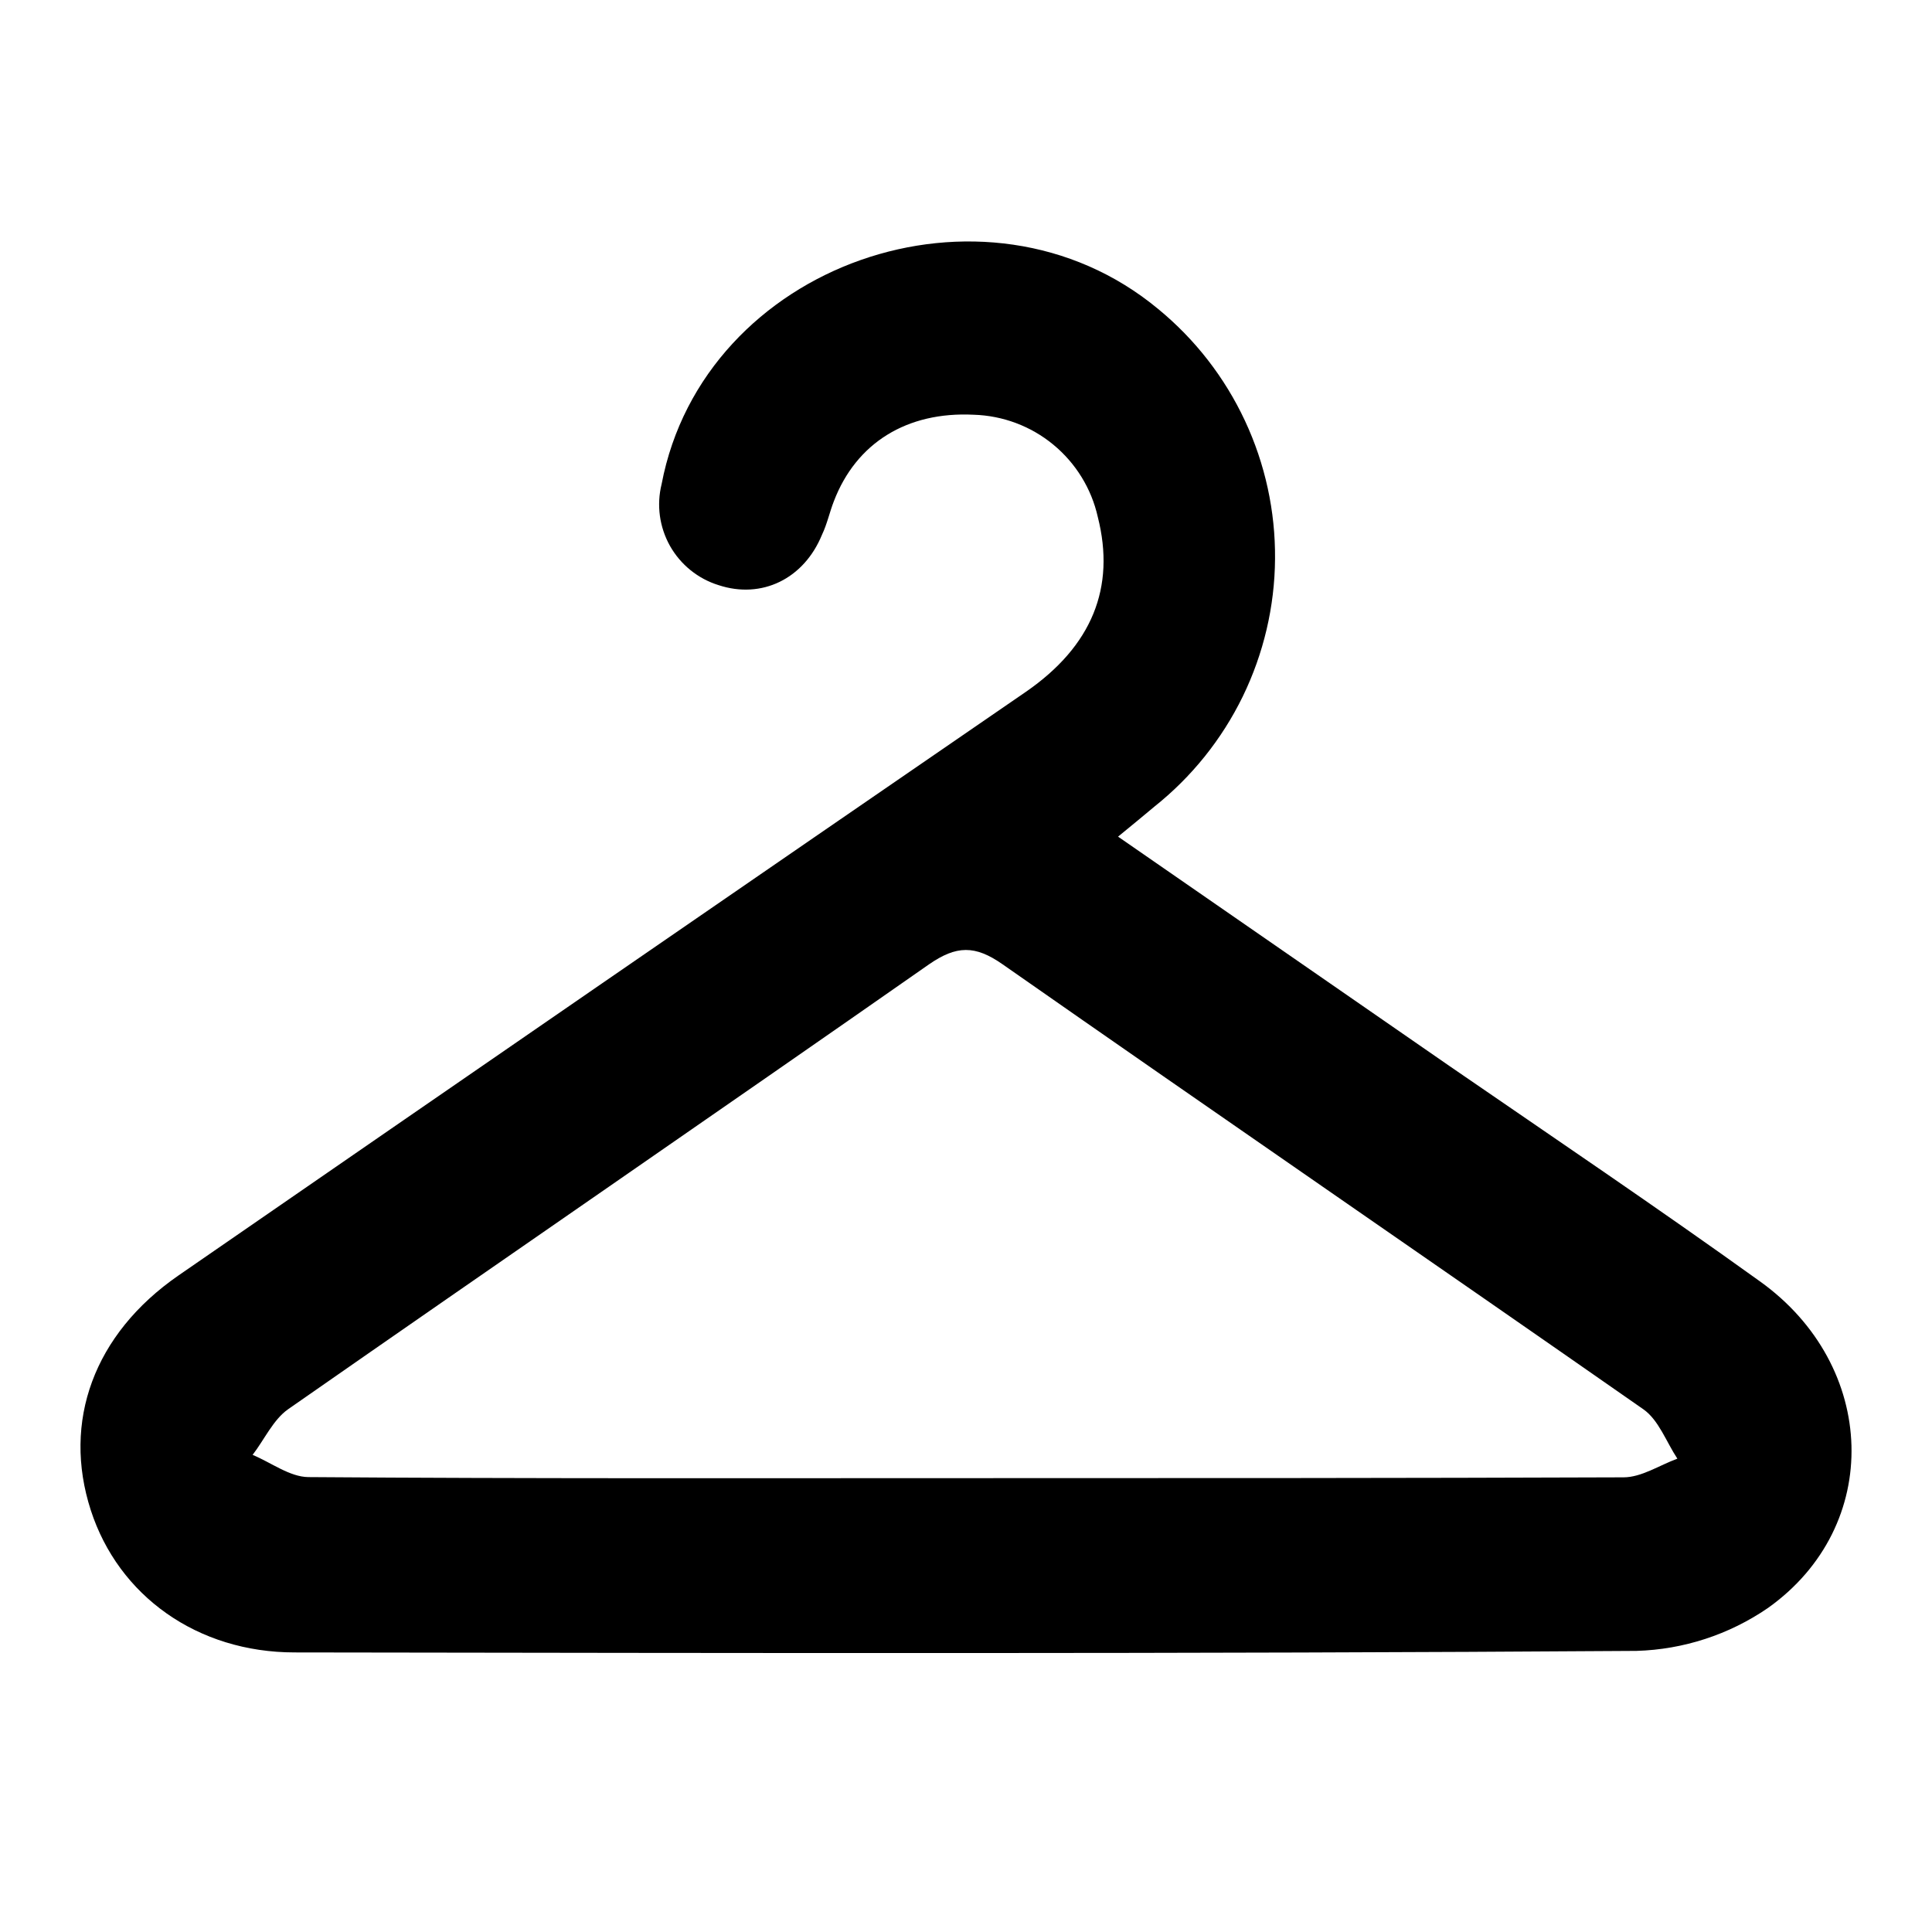 <svg xmlns="http://www.w3.org/2000/svg" width="24" height="24" viewBox="0 0 24 24" fill="none"><path d="M13.889 10.393l4.122 2.853c1.284.883 2.58 1.758 3.848 2.669C23.331 16.966 23.394 18.957 21.962 19.975 21.48 20.306 20.913 20.491 20.329 20.508 14.772 20.546 9.217 20.535 3.66 20.527 2.452 20.527 1.473 19.825 1.128 18.761.772 17.661 1.164 16.573 2.216 15.845c3.511-2.424 7.02-4.841 10.528-7.251C13.565 8.027 13.86 7.298 13.637 6.421 13.558 6.069 13.363 5.753 13.084 5.523 12.805 5.293 12.457 5.163 12.096 5.152 11.268 5.111 10.636 5.5 10.358 6.228 10.305 6.364 10.275 6.509 10.211 6.643c-.225.549-.749.802-1.284.626C8.671 7.19 8.455 7.015 8.323 6.782 8.192 6.548 8.154 6.274 8.219 6.013c.52-2.732 4.014-3.963 6.169-2.174.458.376.826.85 1.077 1.387C15.716 5.763 15.844 6.35 15.839 6.942 15.835 7.535 15.697 8.119 15.438 8.652 15.178 9.185 14.802 9.653 14.338 10.022 14.21 10.129 14.084 10.234 13.889 10.393zm-1.886 7.969c2.722.0 5.446.0 8.164-.01C20.391 18.352 20.609 18.204 20.837 18.12 20.699 17.912 20.606 17.641 20.415 17.507c-2.647-1.847-5.312-3.677-7.959-5.527C12.111 11.738 11.88 11.745 11.541 11.979c-2.65 1.852-5.312 3.68-7.962 5.527C3.394 17.636 3.285 17.882 3.138 18.073 3.369 18.169 3.6 18.347 3.831 18.349 6.56 18.369 9.282 18.362 12.004 18.362z" fill="#000"/></svg>